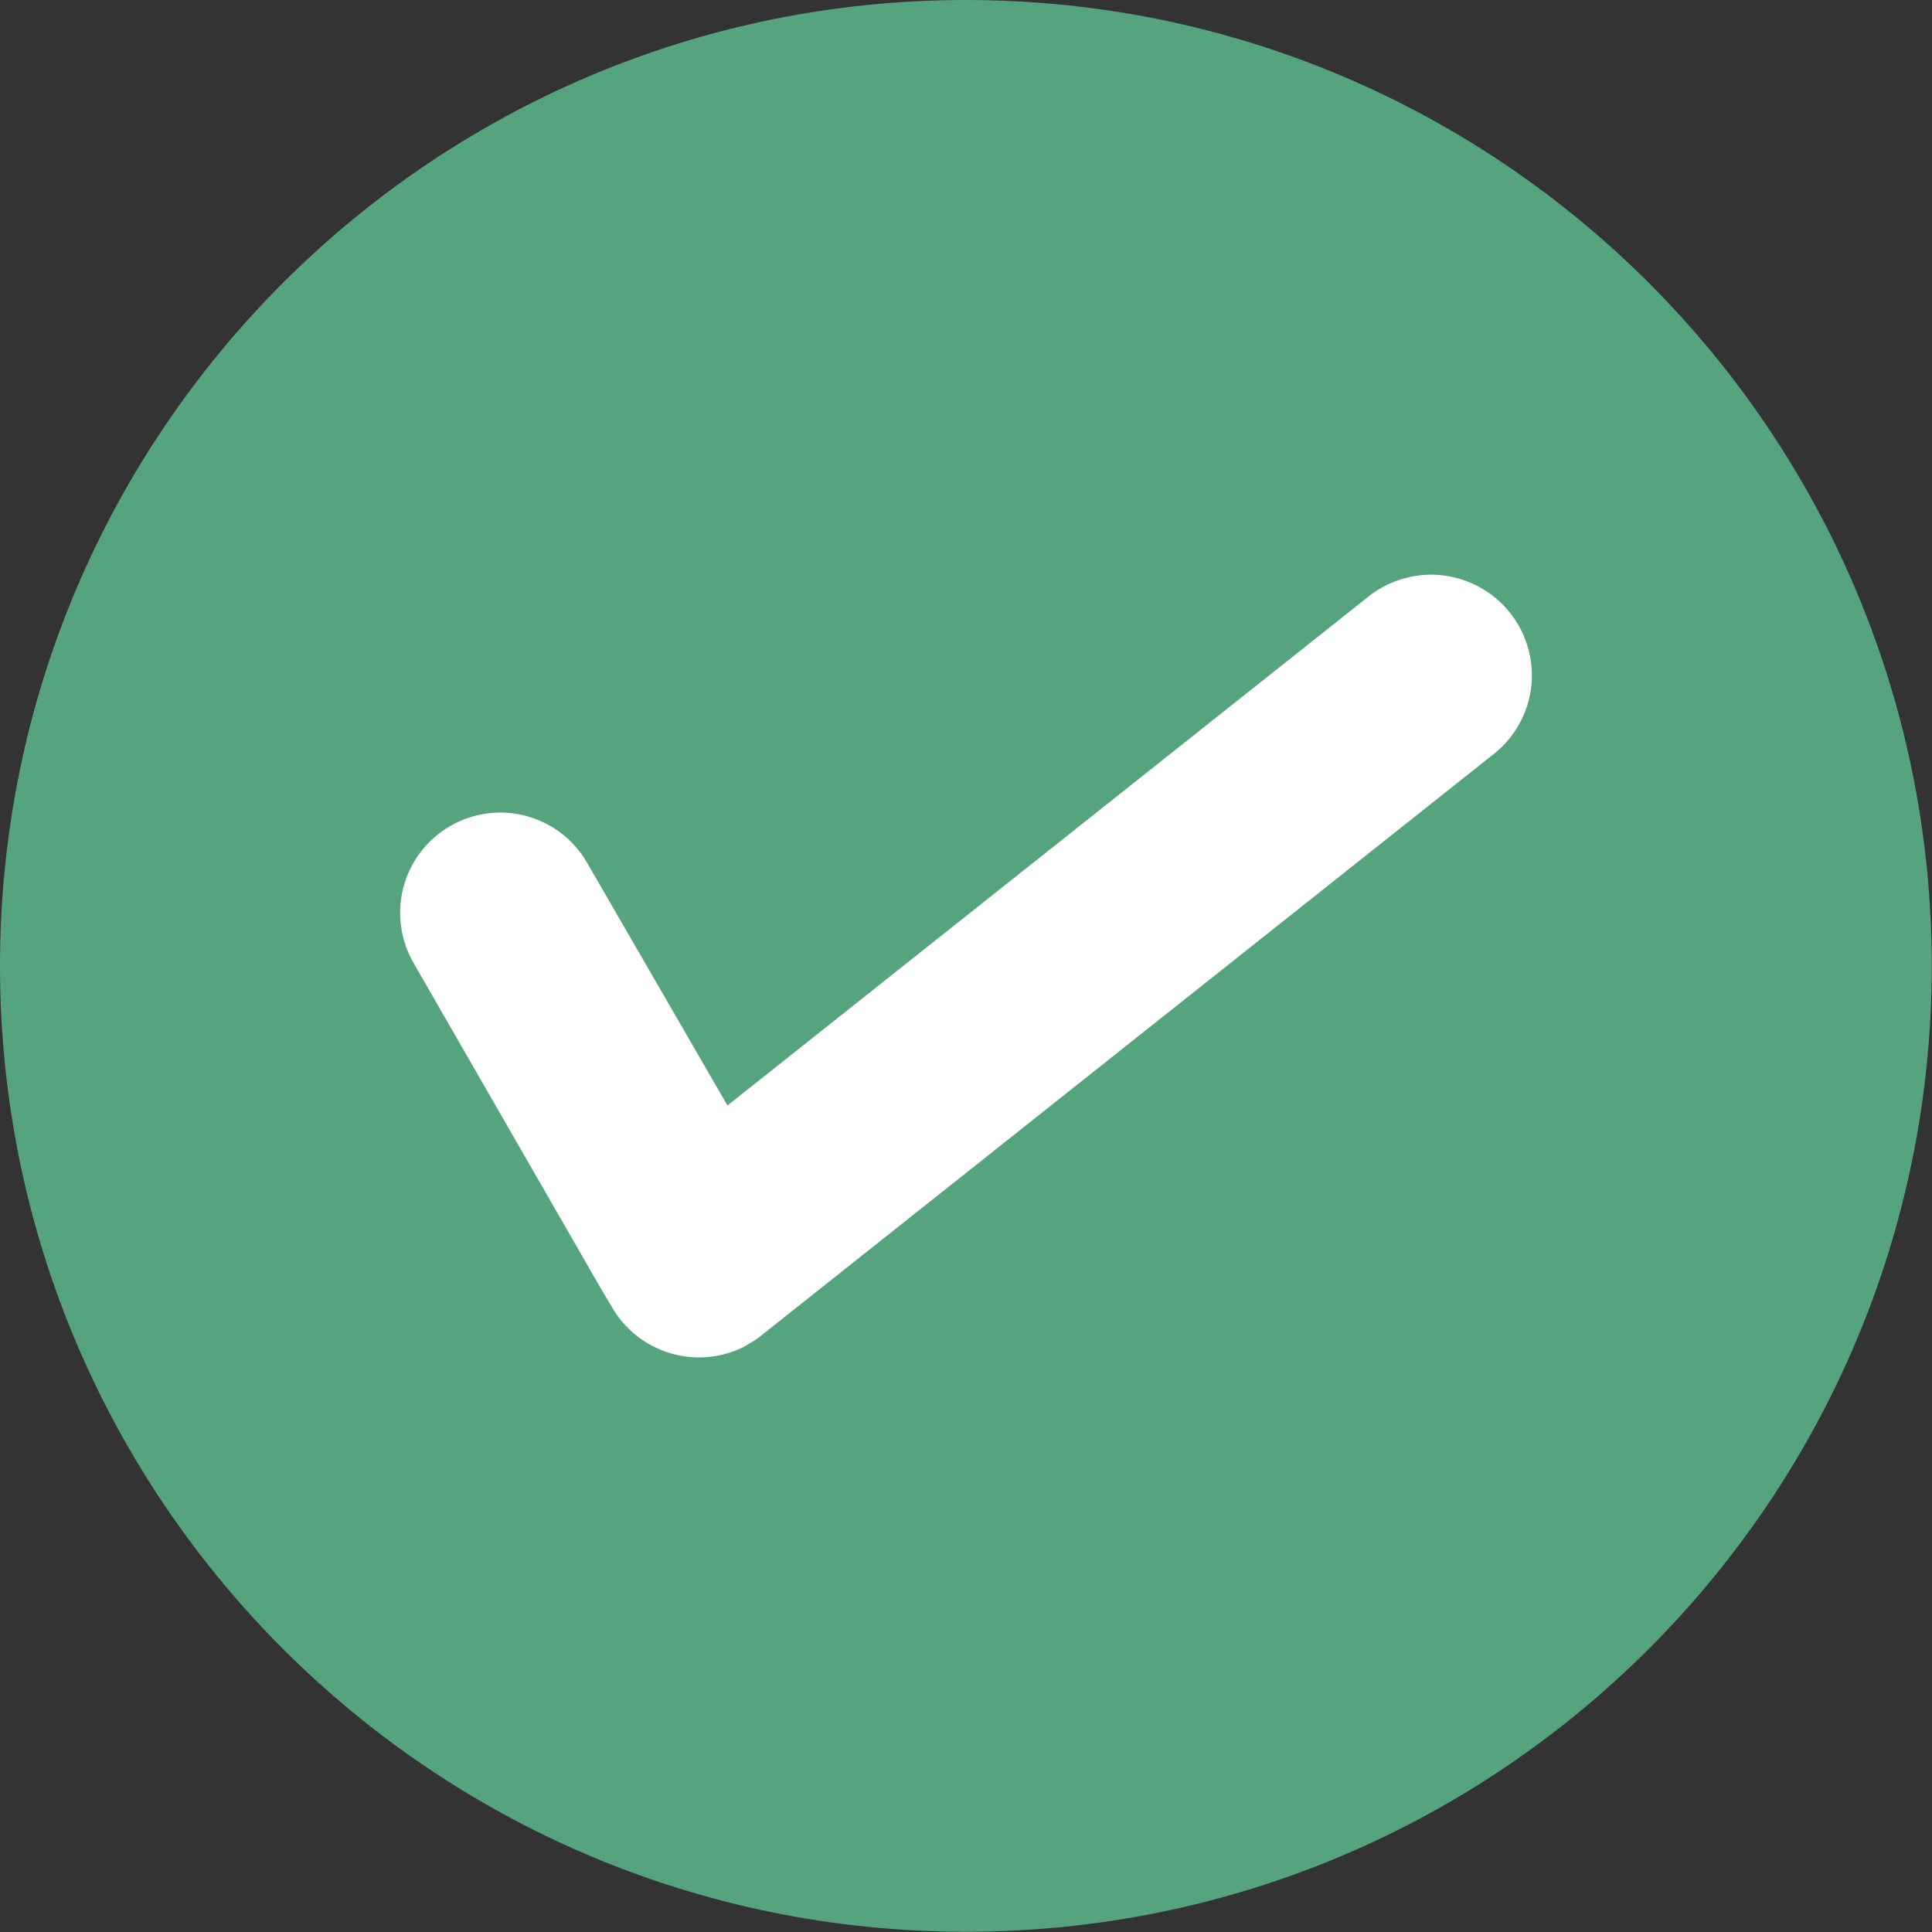 <svg width="24" height="24" viewBox="0 0 24 24" fill="none" xmlns="http://www.w3.org/2000/svg">
<rect x="0" y="0" width="24" height="24" fill="#333333" stroke="none"/>
<g clip-path="url(#clip0_6_123)">
<path d="M11.998 23.997C18.625 23.997 23.997 18.625 23.997 11.998C23.997 5.372 18.625 0 11.998 0C5.372 0 0 5.372 0 11.998C0 18.625 5.372 23.997 11.998 23.997Z" fill="#55A47E"/>
<path fill-rule="evenodd" clip-rule="evenodd" d="M9.034 13.735L17.004 7.407C17.198 7.255 17.432 7.163 17.678 7.143C17.924 7.123 18.17 7.177 18.386 7.297C18.602 7.417 18.777 7.597 18.89 7.817C19.003 8.036 19.049 8.283 19.022 8.529C19.004 8.692 18.953 8.85 18.873 8.993C18.794 9.137 18.687 9.263 18.558 9.365L9.506 16.551L9.418 16.621C9.381 16.647 9.344 16.67 9.305 16.692L9.256 16.723C8.97 16.871 8.638 16.902 8.33 16.811C8.021 16.72 7.76 16.514 7.6 16.235L7.46 15.999L5.136 11.96C5.054 11.818 5.002 11.662 4.981 11.499C4.96 11.337 4.971 11.173 5.013 11.015C5.056 10.857 5.129 10.709 5.229 10.58C5.329 10.45 5.453 10.341 5.595 10.26C5.881 10.095 6.221 10.051 6.54 10.137C6.697 10.18 6.845 10.253 6.975 10.353C7.104 10.453 7.213 10.577 7.294 10.719L9.038 13.735H9.034Z" fill="white"/>
</g>
<defs>
<clipPath id="clip0_6_123">
<rect width="24" height="24" fill="white"/>
</clipPath>
</defs>
</svg>
